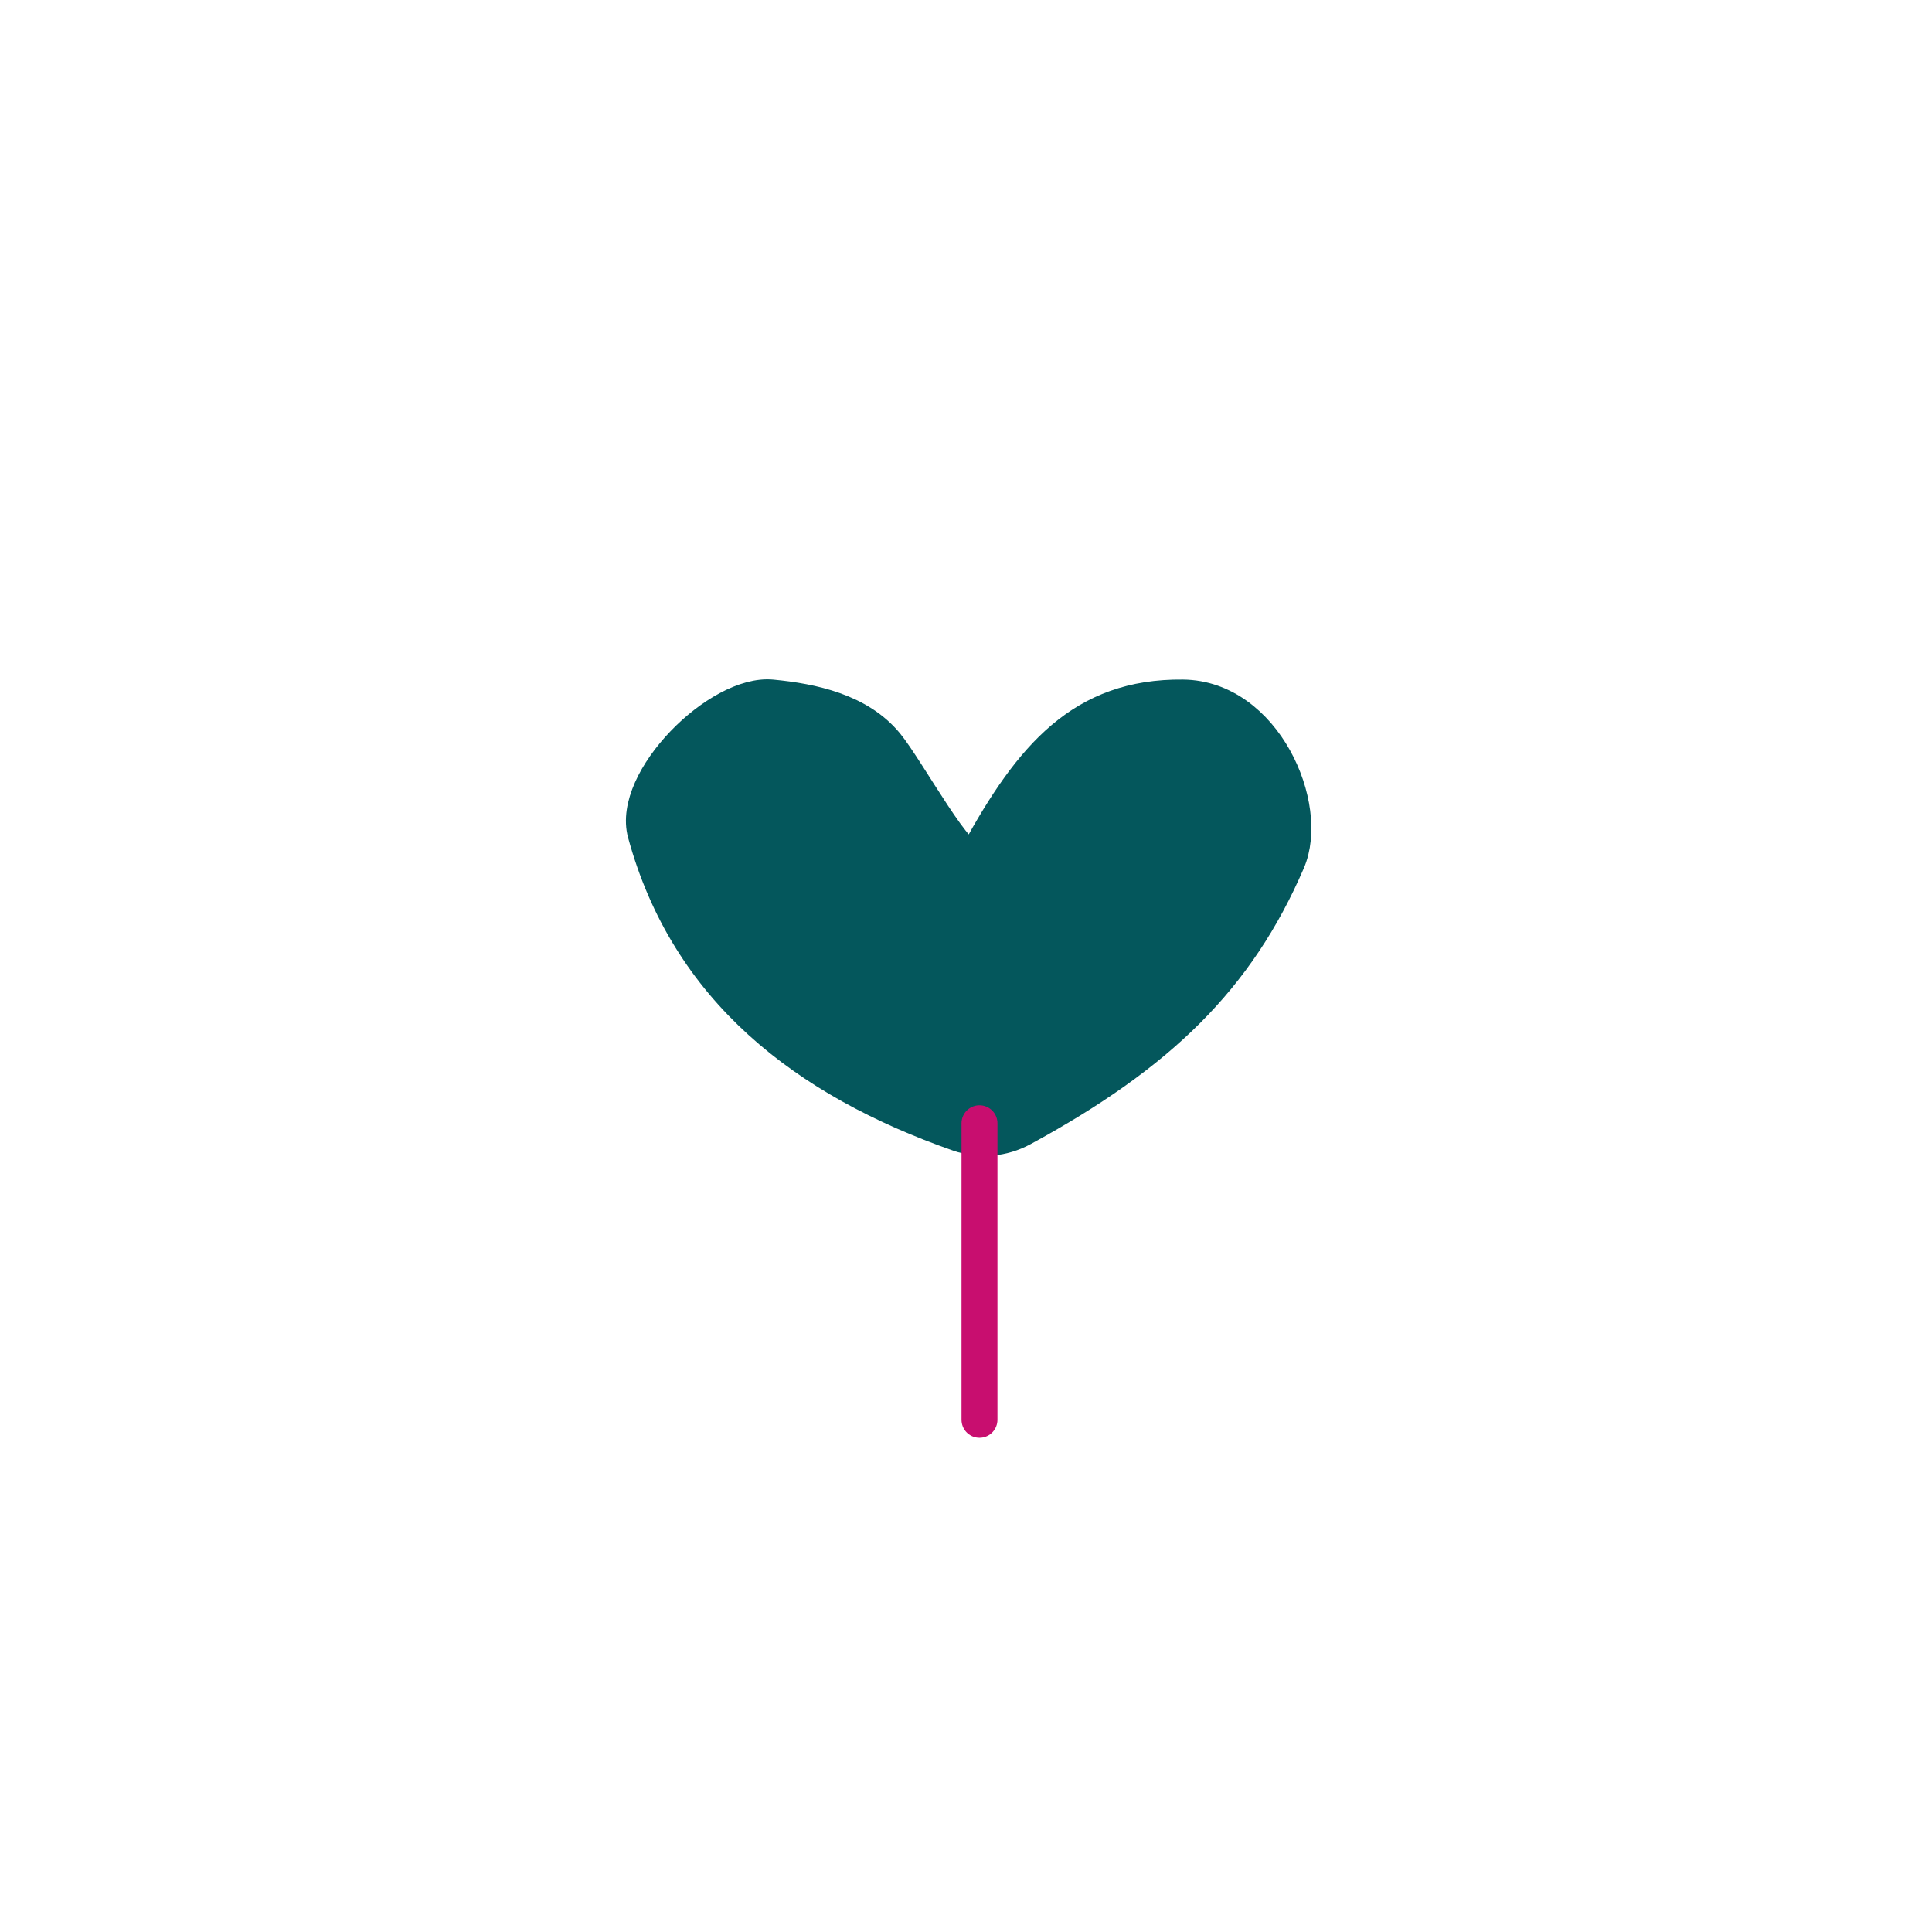<?xml version="1.0" encoding="UTF-8"?> <svg xmlns="http://www.w3.org/2000/svg" width="215" height="215" viewBox="0 0 215 215" fill="none"><path d="M71.343 92.823C76.124 110.378 89.361 120.603 106.557 126.628C109.003 127.485 111.7 127.241 113.976 126.003C129.314 117.665 138.09 109.101 143.719 96.018C146.456 89.656 141.073 77.222 131.633 77.124C120.26 77.005 114.397 83.892 108.453 94.768C107.417 96.664 101.359 85.423 98.987 82.551C95.797 78.686 90.508 77.561 85.929 77.124C79.765 76.534 69.65 86.606 71.343 92.823Z" fill="#04575C" stroke="#04575C" stroke-width="3" stroke-linecap="round"></path><path d="M109 125V158" stroke="#C80E6F" stroke-width="4" stroke-linecap="round"></path></svg> 